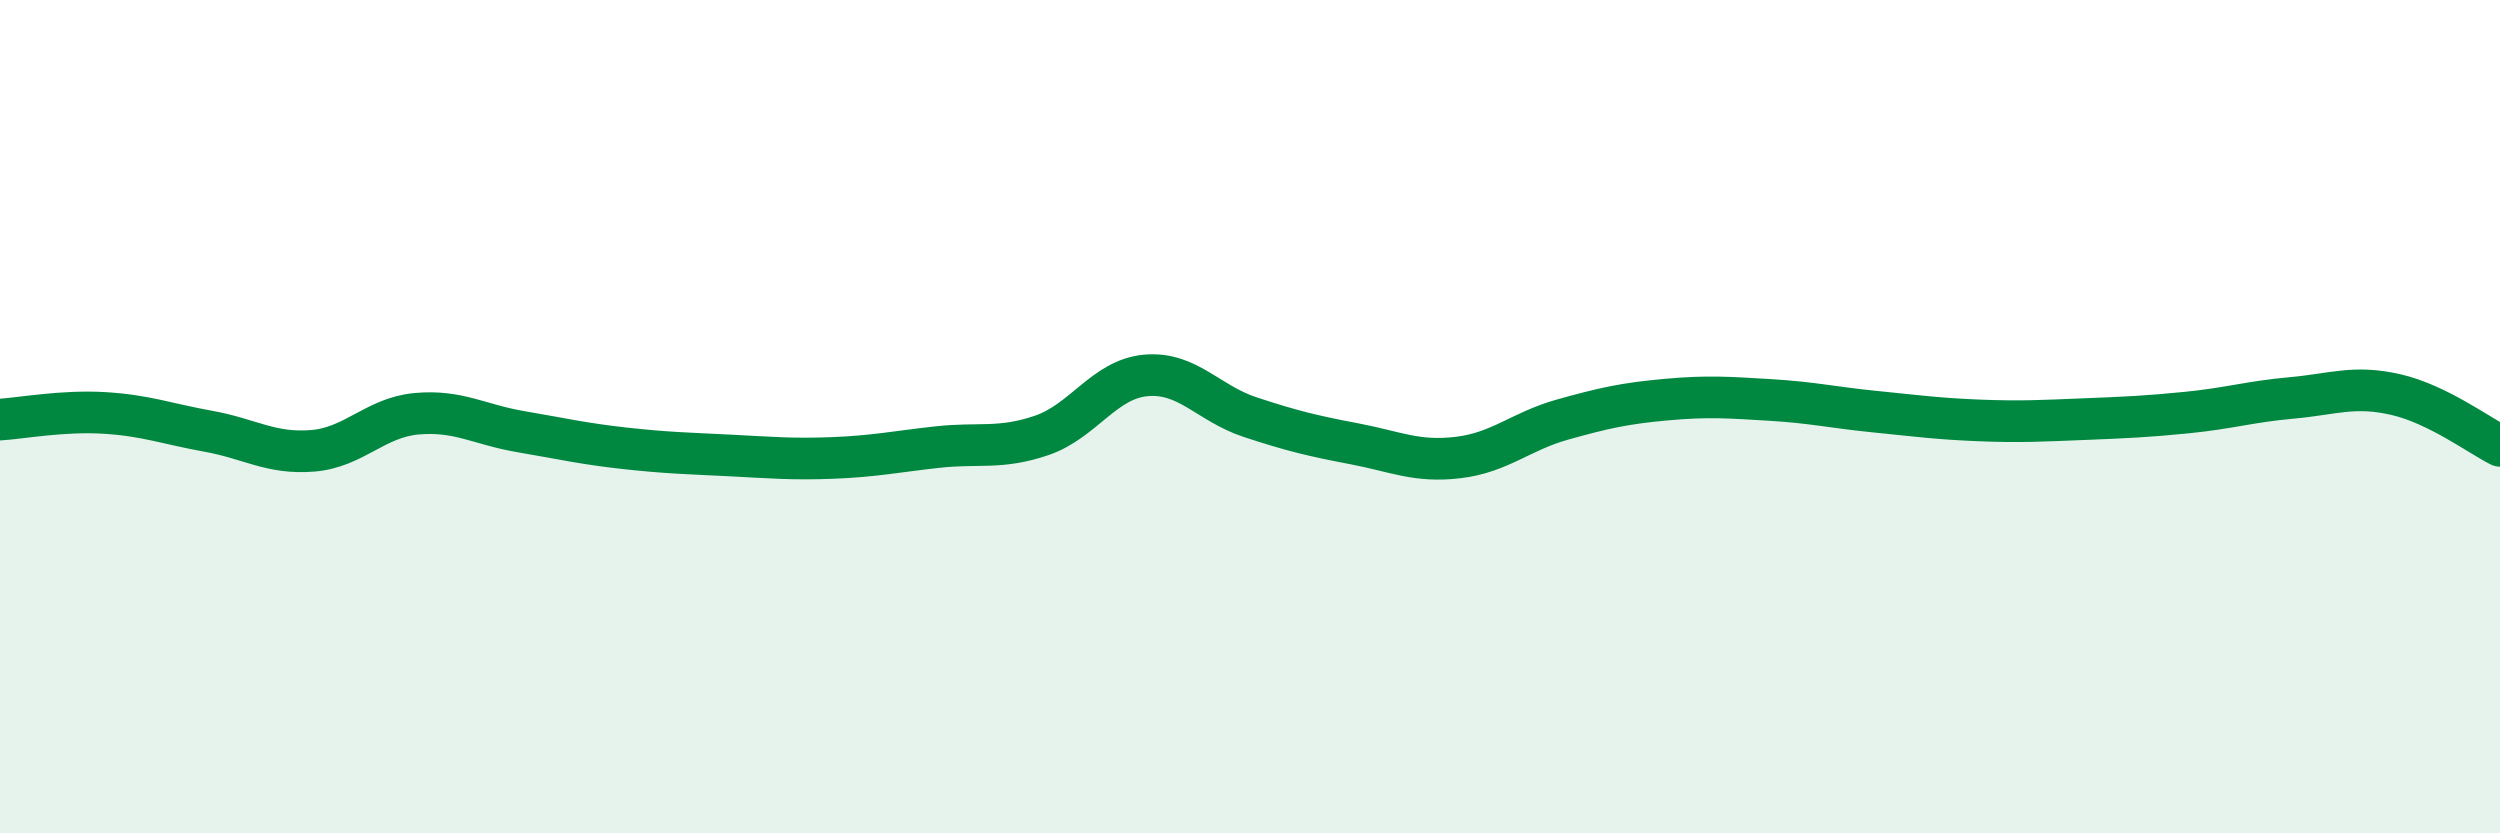 
    <svg width="60" height="20" viewBox="0 0 60 20" xmlns="http://www.w3.org/2000/svg">
      <path
        d="M 0,10.07 C 0.5,10.04 1.5,9.85 2.5,9.91 C 3.5,9.97 4,10.17 5,10.35 C 6,10.53 6.5,10.9 7.5,10.82 C 8.5,10.74 9,10.02 10,9.93 C 11,9.84 11.5,10.19 12.5,10.36 C 13.5,10.53 14,10.65 15,10.76 C 16,10.87 16.5,10.88 17.5,10.93 C 18.5,10.98 19,11.03 20,10.99 C 21,10.95 21.5,10.84 22.5,10.73 C 23.5,10.62 24,10.79 25,10.45 C 26,10.11 26.5,9.1 27.5,9.01 C 28.5,8.92 29,9.68 30,10.01 C 31,10.34 31.5,10.46 32.5,10.65 C 33.5,10.84 34,11.1 35,10.98 C 36,10.86 36.5,10.35 37.5,10.07 C 38.5,9.79 39,9.68 40,9.59 C 41,9.5 41.5,9.54 42.5,9.6 C 43.5,9.66 44,9.78 45,9.88 C 46,9.98 46.5,10.05 47.5,10.09 C 48.5,10.13 49,10.1 50,10.06 C 51,10.02 51.5,10 52.5,9.9 C 53.5,9.8 54,9.64 55,9.55 C 56,9.46 56.5,9.24 57.5,9.47 C 58.5,9.7 59.5,10.45 60,10.7L60 20L0 20Z"
        fill="#008740"
        opacity="0.1"
        stroke-linecap="round"
        stroke-linejoin="round"
      />
      <path
        d="M 0,10.07 C 0.5,10.04 1.5,9.85 2.5,9.91 C 3.5,9.97 4,10.17 5,10.35 C 6,10.53 6.5,10.9 7.5,10.82 C 8.5,10.74 9,10.02 10,9.93 C 11,9.84 11.5,10.19 12.5,10.36 C 13.5,10.53 14,10.65 15,10.76 C 16,10.87 16.5,10.88 17.5,10.93 C 18.5,10.98 19,11.03 20,10.99 C 21,10.95 21.5,10.84 22.5,10.73 C 23.5,10.62 24,10.79 25,10.45 C 26,10.11 26.5,9.1 27.5,9.01 C 28.5,8.92 29,9.68 30,10.01 C 31,10.34 31.5,10.46 32.5,10.65 C 33.5,10.84 34,11.1 35,10.98 C 36,10.86 36.5,10.35 37.5,10.07 C 38.5,9.79 39,9.68 40,9.59 C 41,9.5 41.5,9.54 42.5,9.6 C 43.5,9.66 44,9.78 45,9.88 C 46,9.98 46.5,10.05 47.5,10.09 C 48.5,10.13 49,10.1 50,10.06 C 51,10.02 51.5,10 52.5,9.9 C 53.5,9.8 54,9.64 55,9.55 C 56,9.46 56.5,9.24 57.5,9.47 C 58.5,9.7 59.5,10.45 60,10.7"
        stroke="#008740"
        stroke-width="1"
        fill="none"
        stroke-linecap="round"
        stroke-linejoin="round"
      />
    </svg>
  